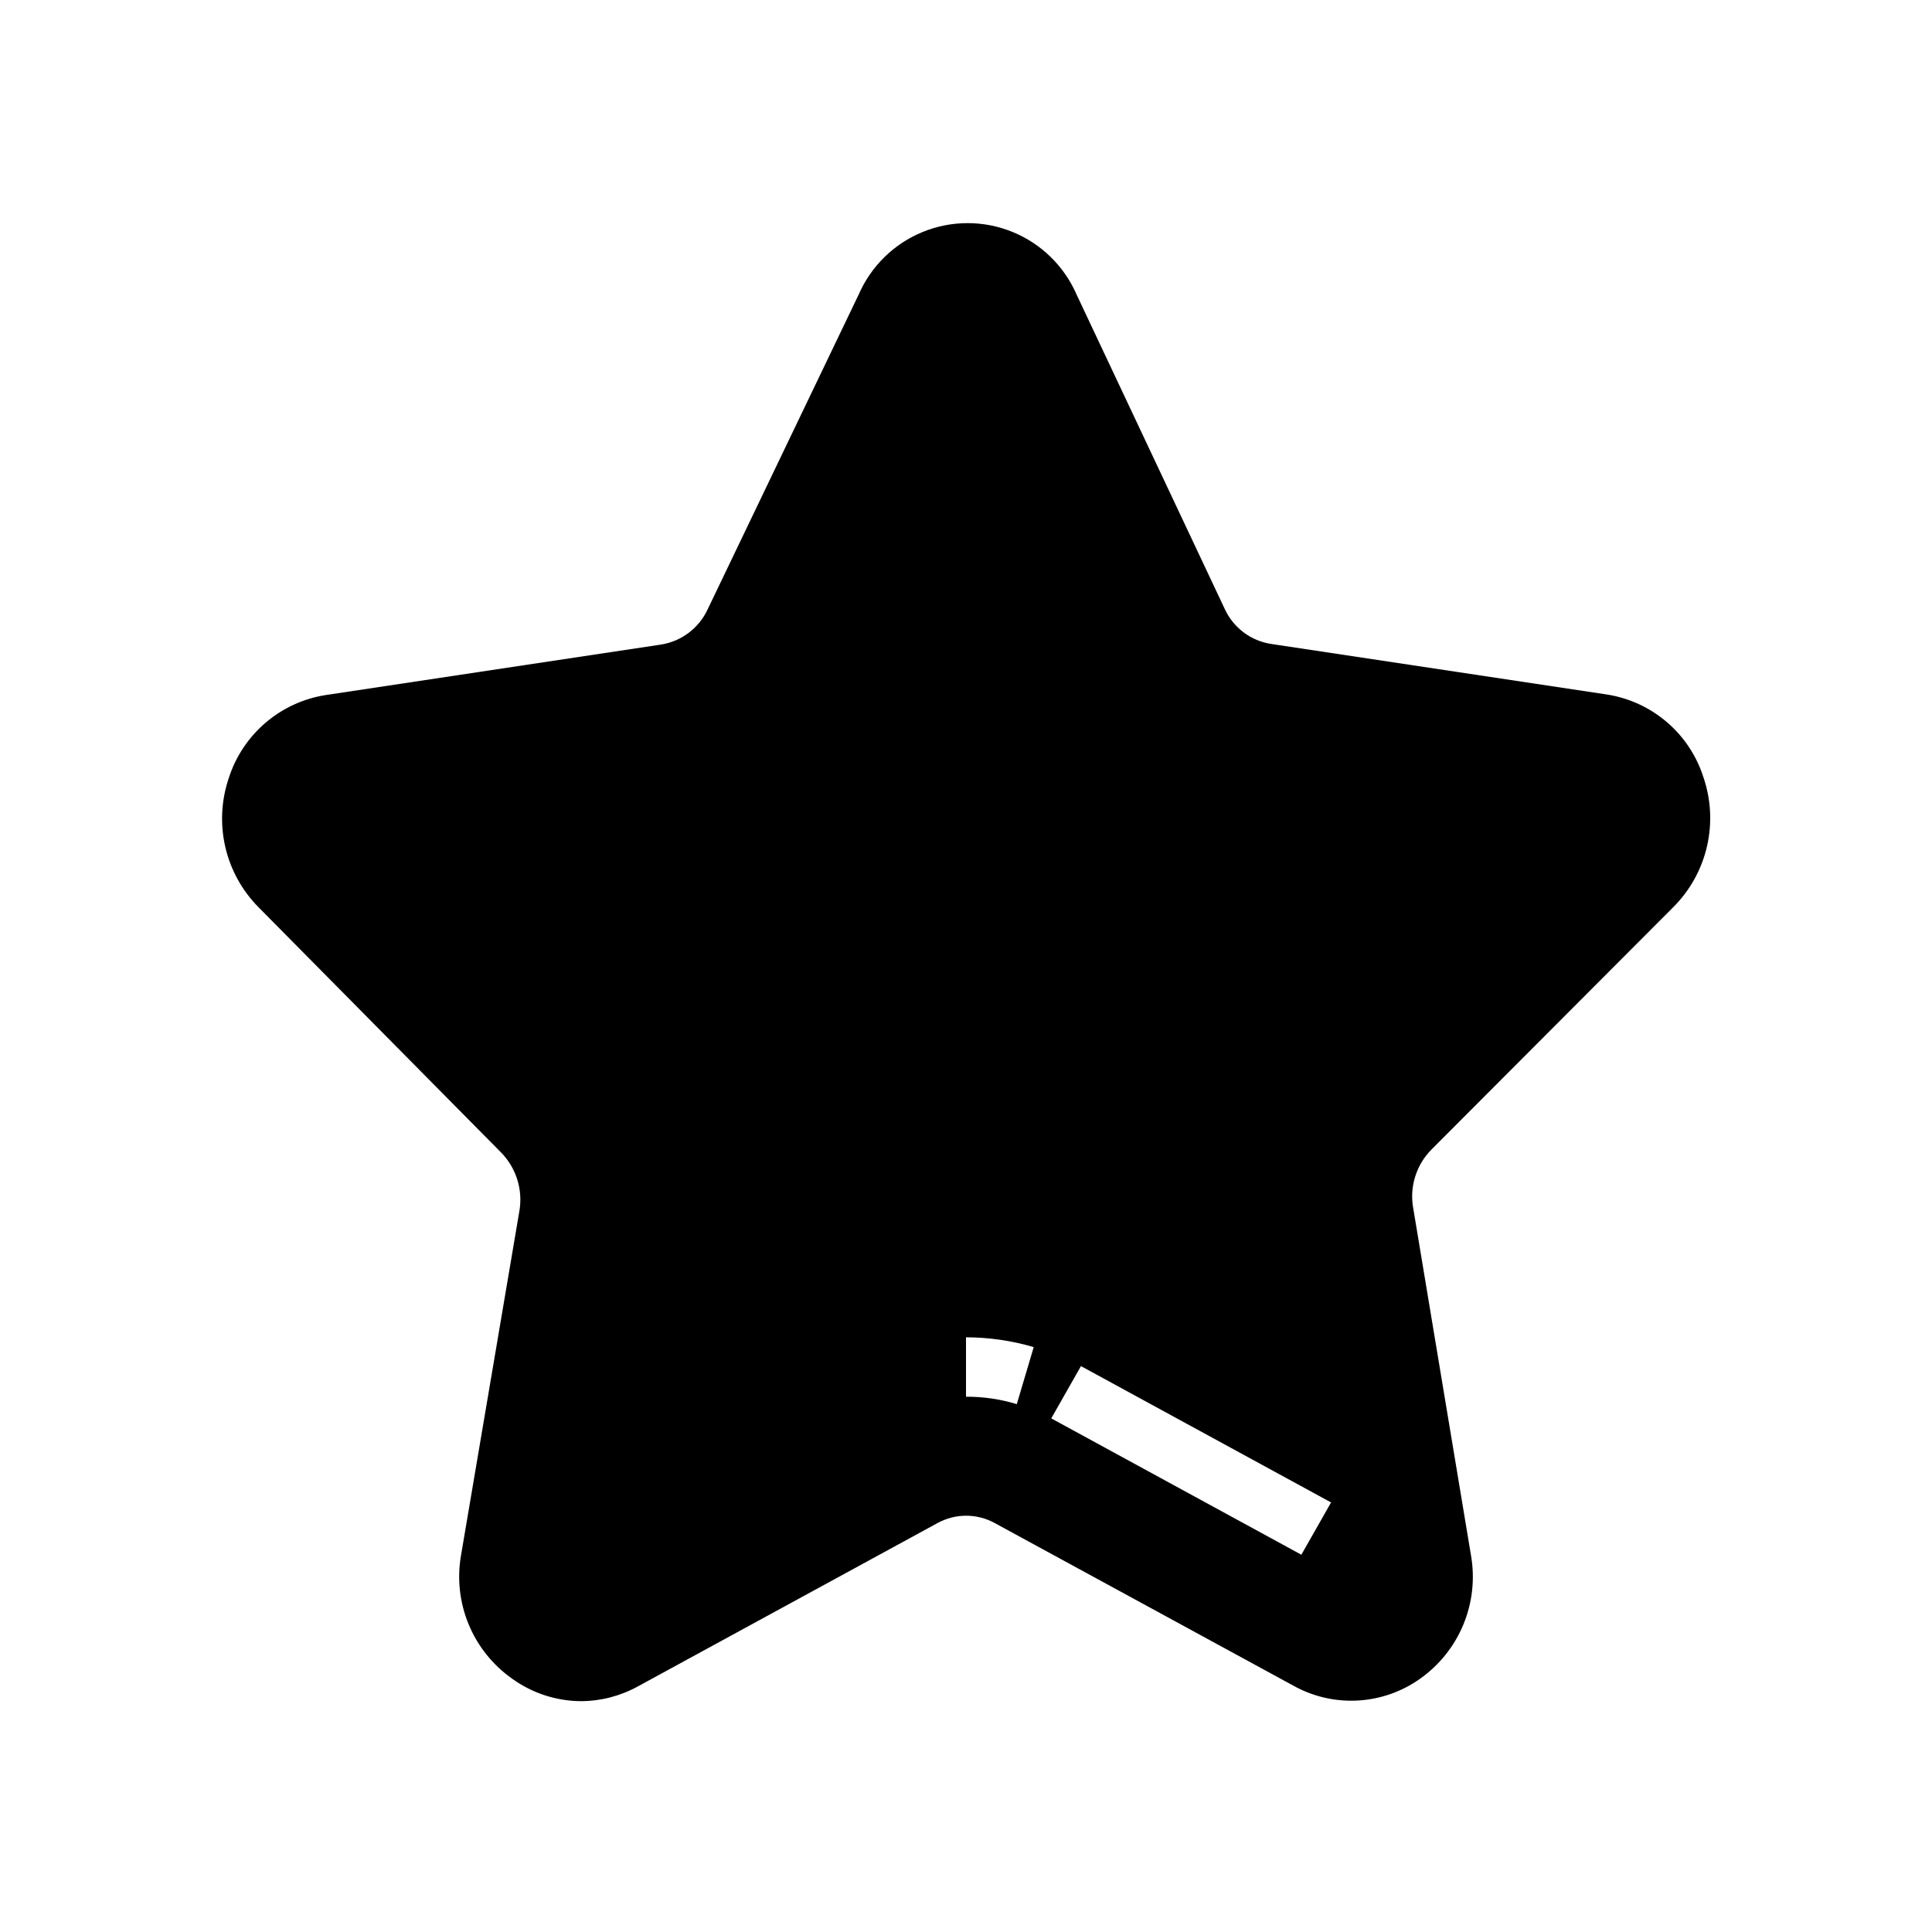 <?xml version="1.0" encoding="UTF-8"?>
<!-- Uploaded to: SVG Repo, www.svgrepo.com, Generator: SVG Repo Mixer Tools -->
<svg fill="#000000" width="800px" height="800px" version="1.1" viewBox="144 144 512 512" xmlns="http://www.w3.org/2000/svg">
 <path d="m587.59 384.25c4.352-4.402 7.391-9.93 8.781-15.965 1.391-6.035 1.074-12.336-0.91-18.199-1.797-5.703-5.148-10.789-9.684-14.684s-10.07-6.445-15.98-7.359l-88.875-13.383c-5.363-0.797-9.969-4.223-12.281-9.129l-39.359-83.523c-3.289-7.523-9.383-13.461-16.988-16.555s-16.117-3.094-23.723 0c-7.606 3.094-13.699 9.031-16.988 16.555l-40.07 83.523c-2.316 4.957-6.949 8.441-12.359 9.289l-88.875 13.383c-5.902 0.93-11.426 3.484-15.961 7.379-4.531 3.891-7.891 8.969-9.703 14.66-1.984 5.867-2.301 12.168-0.91 18.199 1.391 6.035 4.434 11.562 8.785 15.965l64.312 65.023c4.066 4.156 5.859 10.027 4.801 15.746l-15.426 91c-1.078 6.188-0.367 12.555 2.047 18.355 2.41 5.797 6.426 10.789 11.57 14.391 5.305 3.805 11.656 5.871 18.184 5.906 5.289-0.023 10.488-1.375 15.113-3.938l79.43-43.297c4.688-2.547 10.348-2.547 15.035 0l79.508 43.297c5.168 2.809 11.02 4.113 16.891 3.762 5.871-0.348 11.527-2.332 16.328-5.731 5.133-3.609 9.133-8.605 11.531-14.406 2.394-5.797 3.094-12.16 2.012-18.34l-15.273-91.789c-1.098-5.719 0.699-11.609 4.801-15.742zm-174.13 131.86c-4.363-1.324-8.902-1.988-13.461-1.965v-15.746c6.074 0.008 12.117 0.883 17.945 2.598zm75.414 39.91-66.281-36.133 7.871-13.855 66.281 36.133z"/>
</svg>